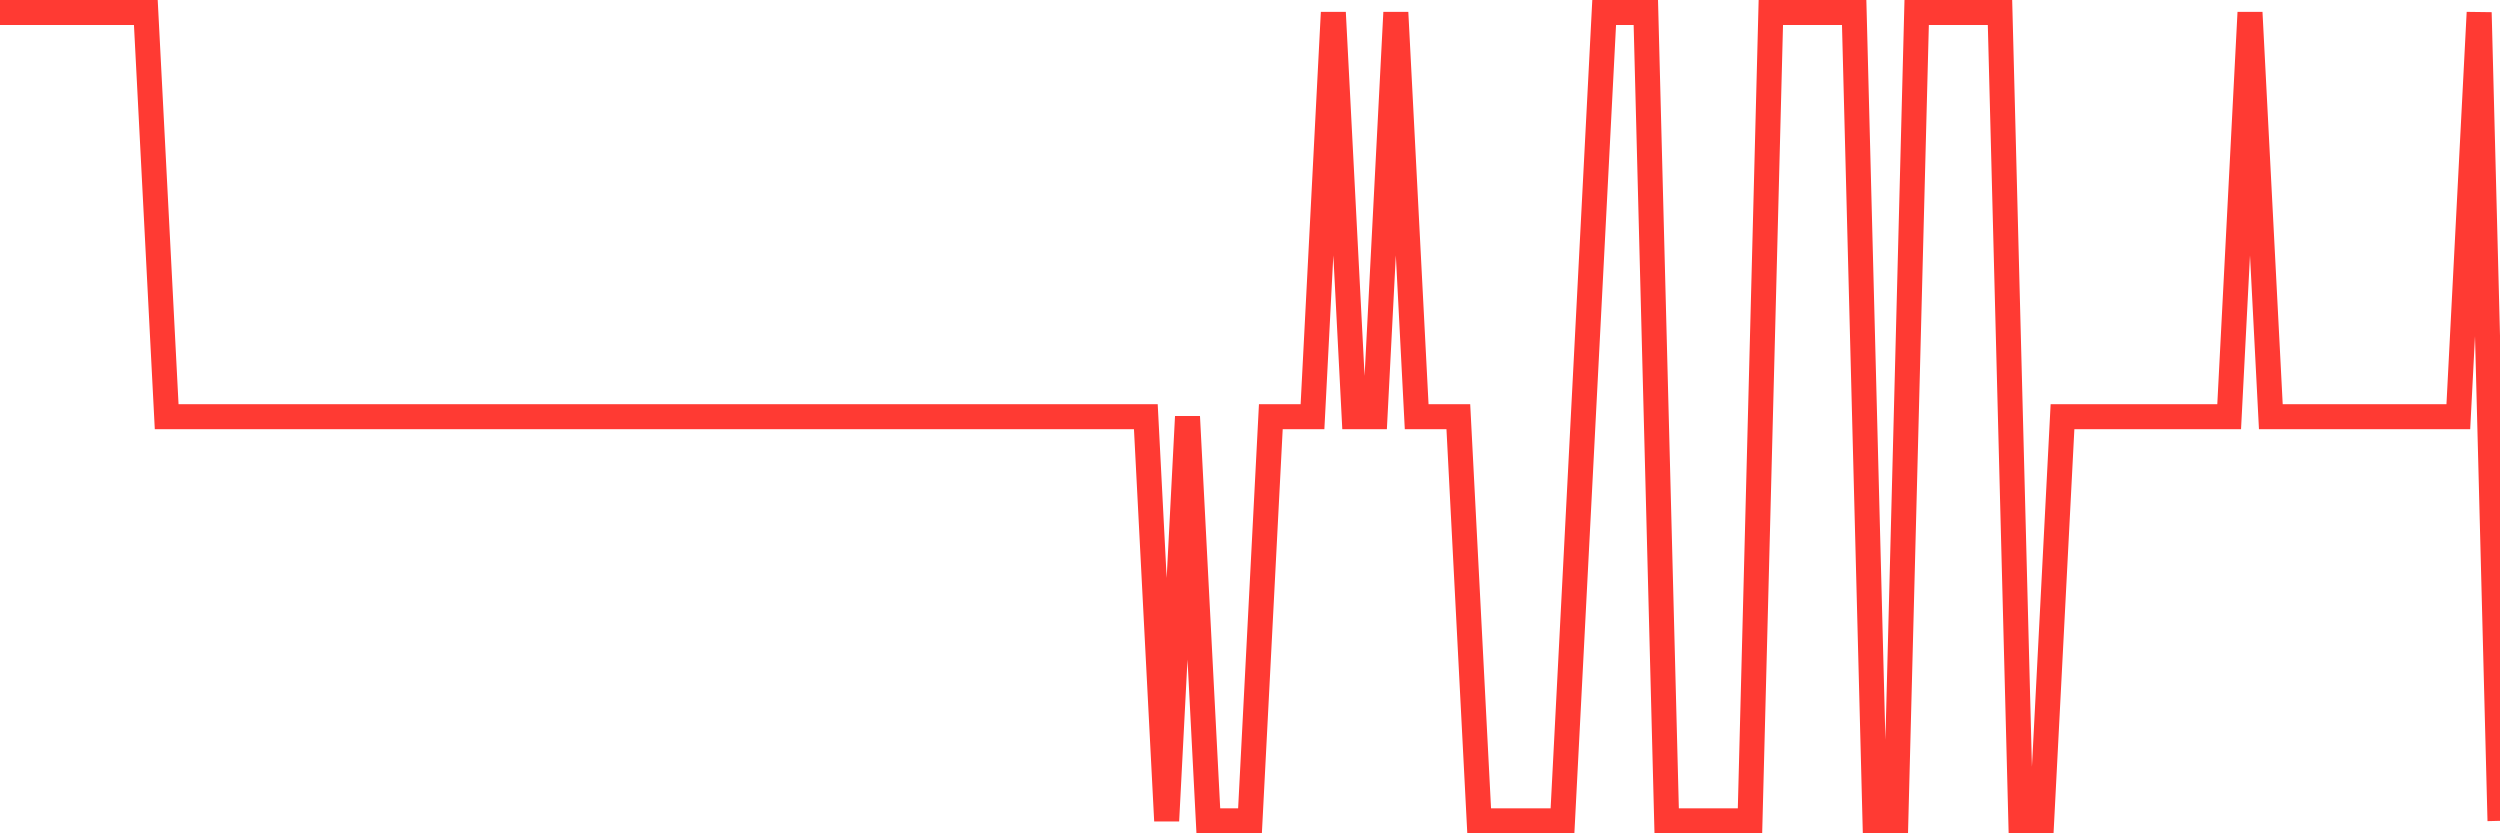 <svg
  xmlns="http://www.w3.org/2000/svg"
  xmlns:xlink="http://www.w3.org/1999/xlink"
  width="120"
  height="40"
  viewBox="0 0 120 40"
  preserveAspectRatio="none"
>
  <polyline
    points="0,0.6 1,0.6 2,0.6 3,0.6 4,0.6 5,0.6 6,0.6 7,0.6 8,20 9,20 10,20 11,20 12,20 13,20 14,20 15,20 16,20 17,20 18,20 19,20 20,20 21,20 22,20 23,20 24,20 25,20 26,20 27,20 28,20 29,20 30,20 31,20 32,20 33,20 34,20 35,20 36,20 37,20 38,20 39,20 40,20 41,20 42,20 43,20 44,20 45,20 46,20 47,20 48,20 49,20 50,20 51,20 52,20 53,20 54,20 55,20 56,39.4 57,20 58,39.4 59,39.4 60,39.4 61,20 62,20 63,20 64,0.6 65,20 66,20 67,0.6 68,20 69,20 70,20 71,39.4 72,39.4 73,39.4 74,39.4 75,39.4 76,20 77,0.6 78,0.6 79,0.6 80,39.4 81,39.4 82,39.4 83,39.4 84,39.4 85,0.6 86,0.6 87,0.6 88,0.6 89,0.6 90,39.4 91,39.4 92,0.6 93,0.6 94,0.6 95,0.6 96,0.6 97,39.4 98,39.4 99,20 100,20 101,20 102,20 103,20 104,20 105,20 106,20 107,20 108,0.6 109,20 110,20 111,20 112,20 113,20 114,20 115,20 116,20 117,20 118,20 119,0.6 120,39.4"
    fill="none"
    stroke="#ff3a33"
    stroke-width="1.2"
  >
  </polyline>
</svg>